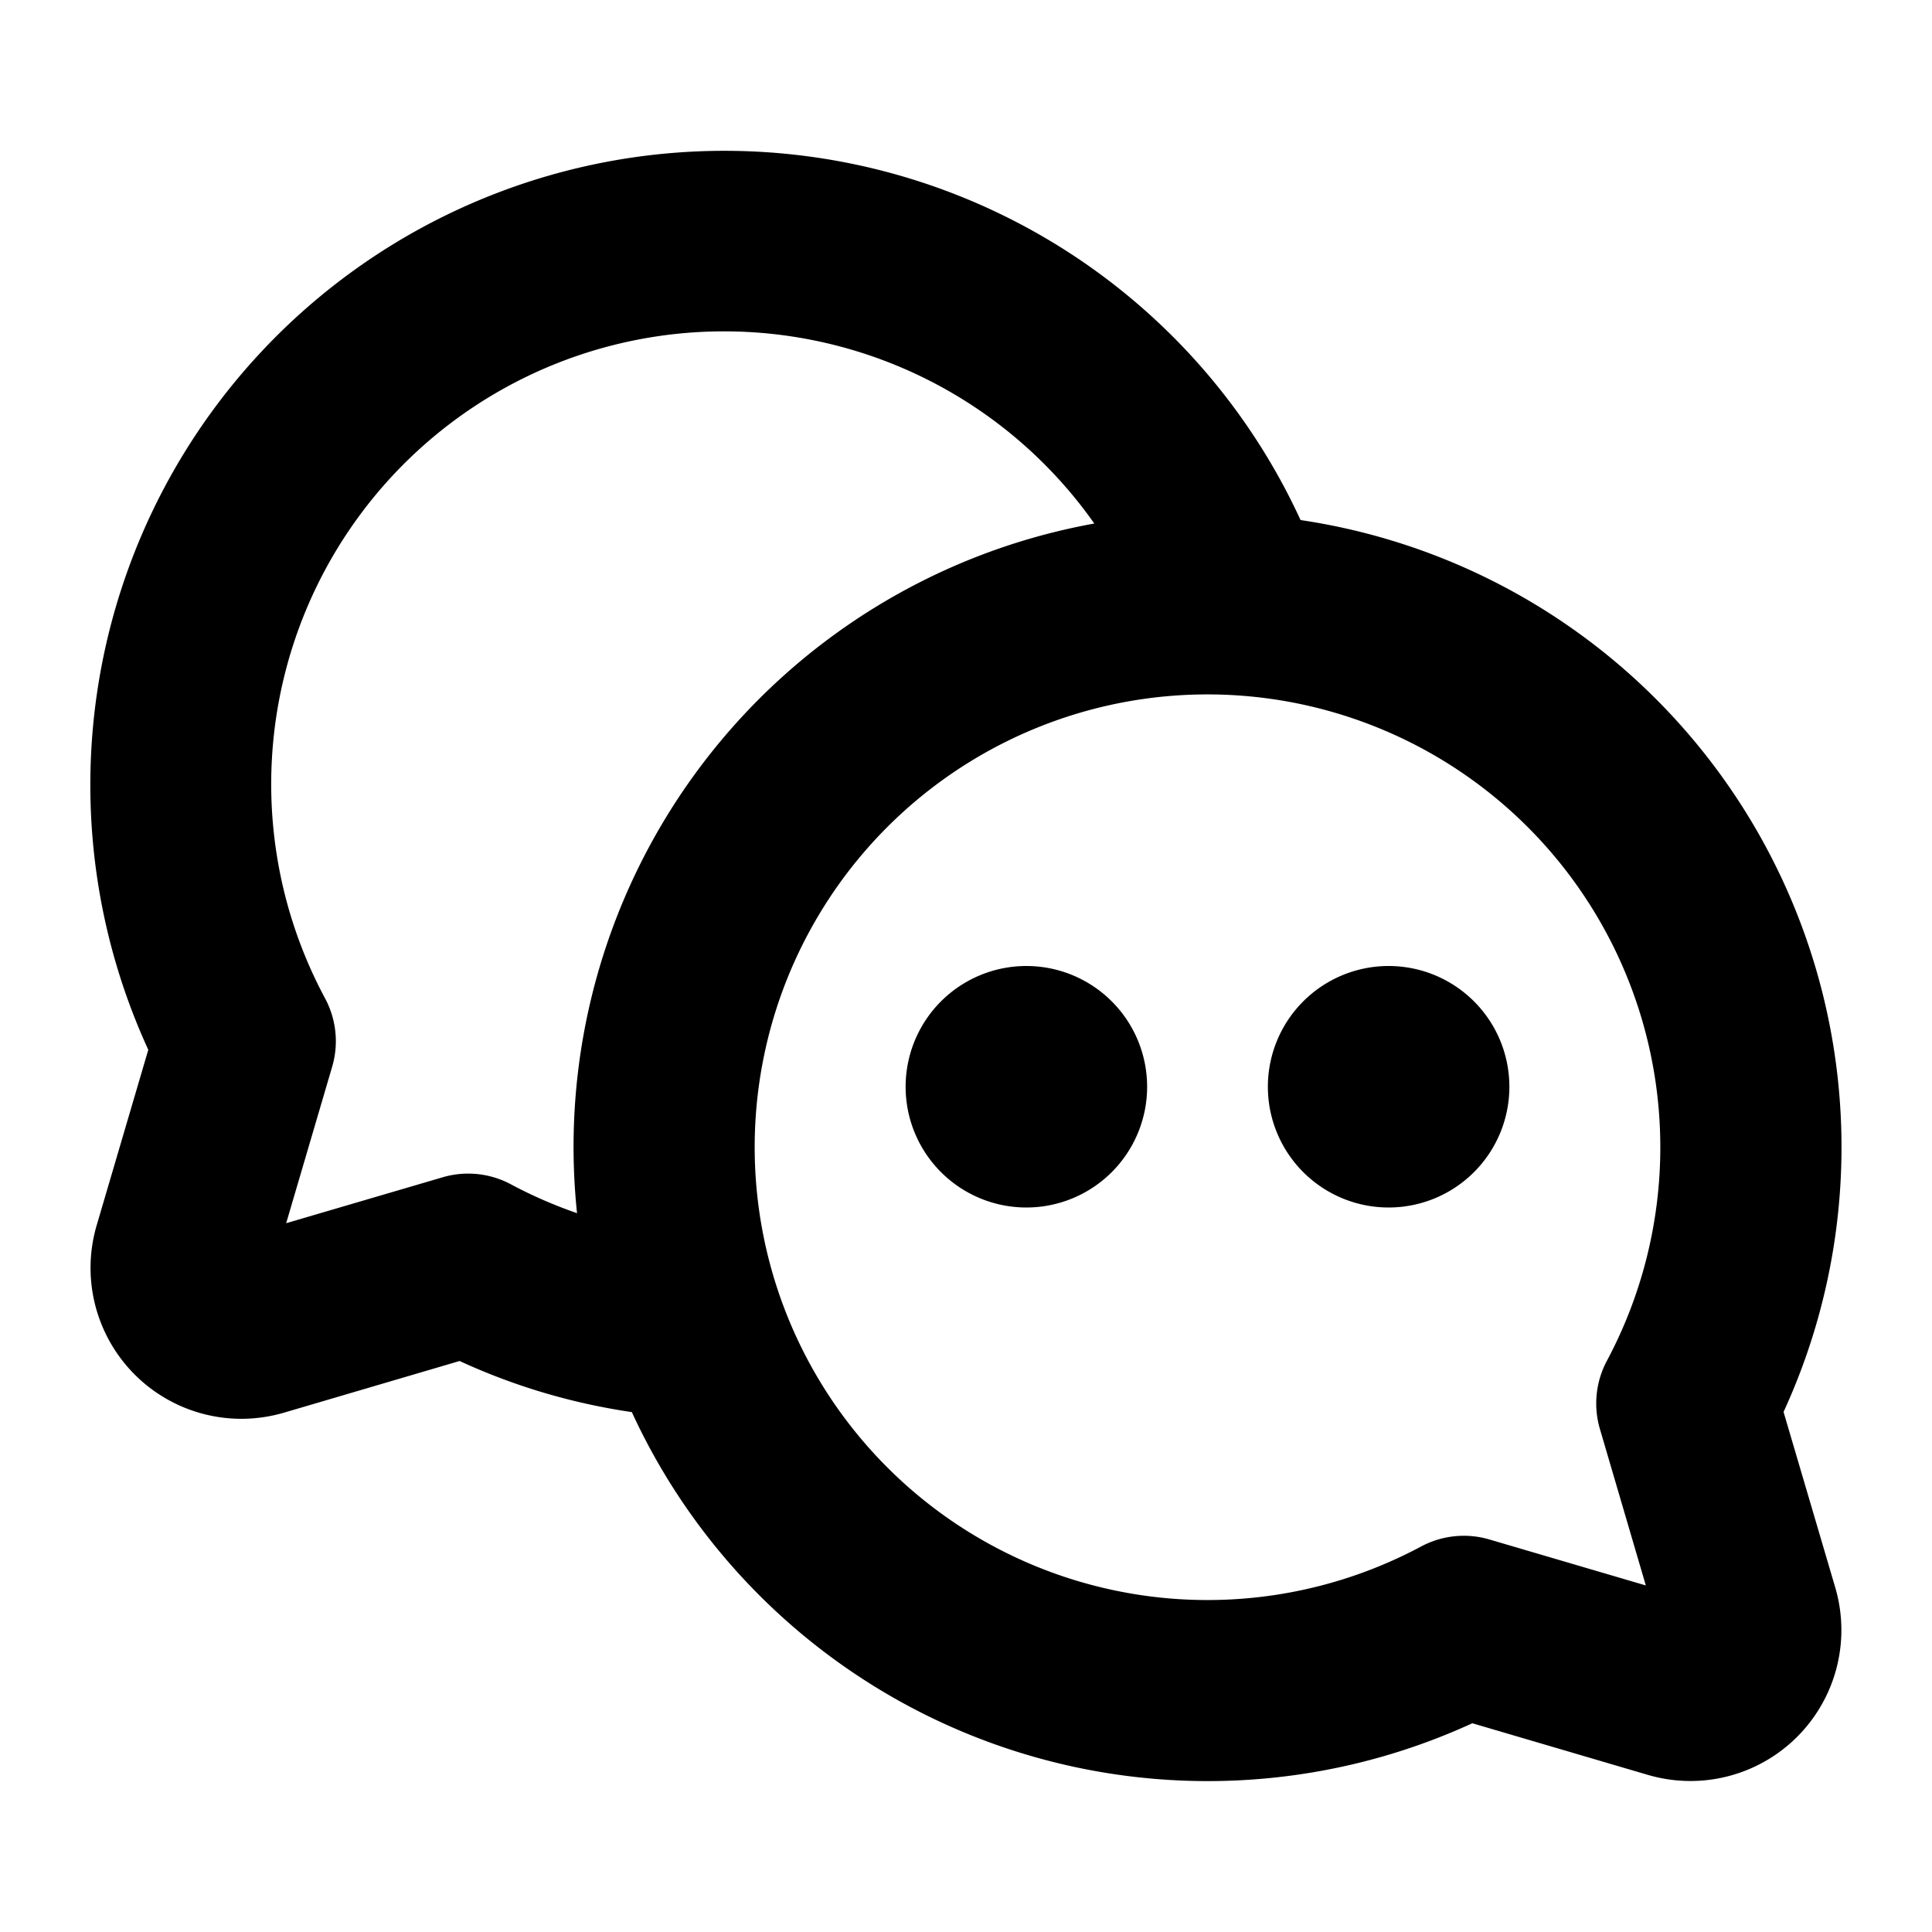 <svg xmlns="http://www.w3.org/2000/svg" viewBox="0 0 256 256" fill="currentColor"><path d="M152,144a16,16,0,1,1-16-16A16,16,0,0,1,152,144Zm32-16a16,16,0,1,0,16,16A16,16,0,0,0,184,128Zm59.18,82.35a20,20,0,0,1-24.83,24.83l-23.26-6.84A84,84,0,0,1,83.72,187.11a83.2,83.2,0,0,1-22.82-6.77l-23.25,6.84A20.24,20.24,0,0,1,32,188a20,20,0,0,1-19.19-25.64l6.84-23.26A84,84,0,0,1,172.33,68.91a84,84,0,0,1,64,118.18ZM76.46,160.75A83.94,83.94,0,0,1,145,69.37,60,60,0,0,0,43.08,132.3a12,12,0,0,1,.93,9.06l-6.09,20.72L58.64,156a12,12,0,0,1,9.06.93A60.08,60.08,0,0,0,76.46,160.75ZM220,152a60,60,0,1,0-31.7,52.92,12,12,0,0,1,9.06-.93l20.72,6.09L212,189.36a12,12,0,0,1,.93-9.06A60.09,60.09,0,0,0,220,152Z"/></svg>